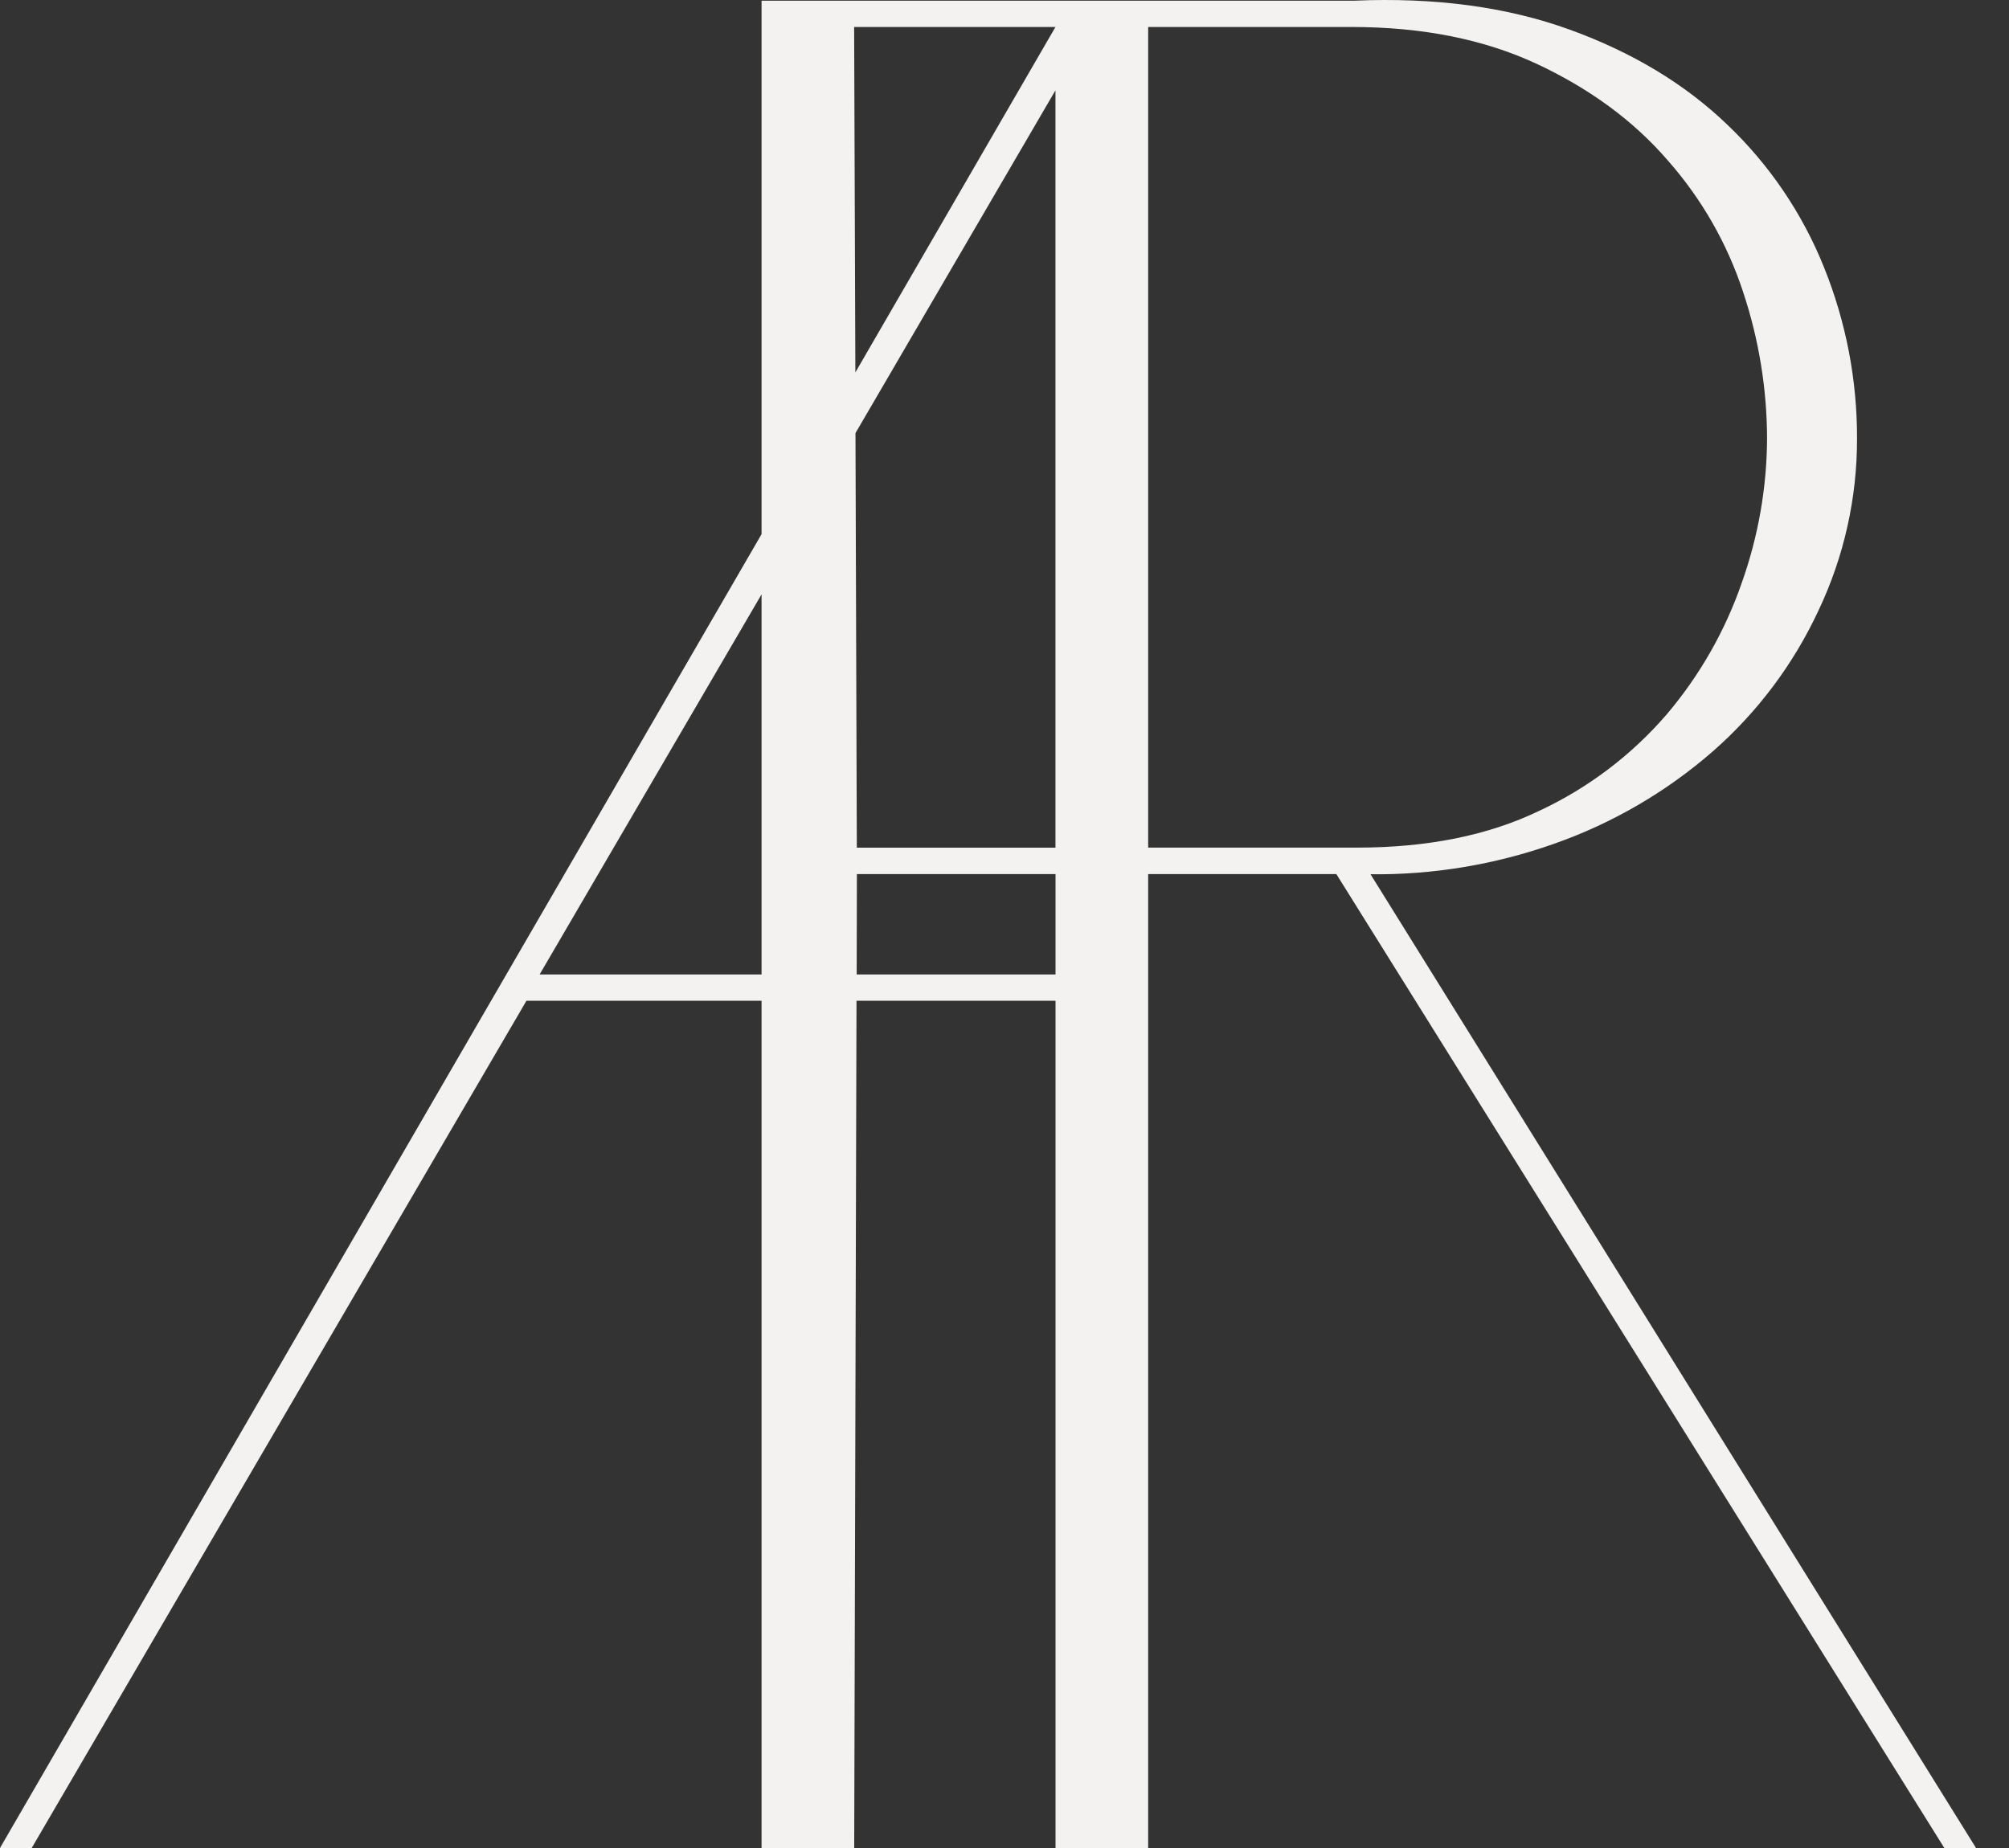 <?xml version="1.0" encoding="UTF-8"?> <svg xmlns="http://www.w3.org/2000/svg" width="550" height="506" viewBox="0 0 550 506" fill="none"><rect x="0" y="0" width="550" height="506" fill="#333333" stroke="none"/><path d="M375.205 239.381C392.318 239.572 409.33 236.746 425.457 231.032C441.422 225.429 456.171 216.842 468.914 205.731C481.162 194.996 491.03 181.828 497.885 167.071C504.836 152.391 508.426 136.353 508.394 120.118C508.442 104.034 505.369 88.093 499.346 73.174C493.43 58.425 484.409 45.116 472.891 34.147C461.33 23.034 446.954 14.359 429.764 8.122C412.573 1.886 392.895 -0.759 370.728 0.187H208.492V146.255L0 506H8.68L144.122 274.017H208.492V506H233.854L234.485 274.017H288.969V506H314.331V239.324H365.846L532.295 506H540.975L375.205 239.381ZM233.835 7.389H288.95L234.174 101.963L233.835 7.389ZM288.95 232.094H234.57L234.202 118.585L288.95 24.735V232.094ZM147.731 266.816L208.492 162.737V266.816H147.731ZM288.969 266.816H234.532L234.589 239.324H288.969V266.816ZM314.331 7.389H370.031C389.376 7.389 406.284 10.761 420.754 17.505C435.24 24.294 447.209 33.056 456.568 43.906C465.845 54.409 472.875 66.691 477.226 80C481.526 92.939 483.734 106.477 483.767 120.108C483.694 133.532 481.362 146.849 476.868 159.502C472.306 172.721 465.317 184.977 456.257 195.643C446.658 206.766 434.81 215.738 421.489 221.969C407.465 228.747 390.784 232.085 371.491 232.085H314.331V7.389Z" fill="#F3F2F0"></path></svg> 